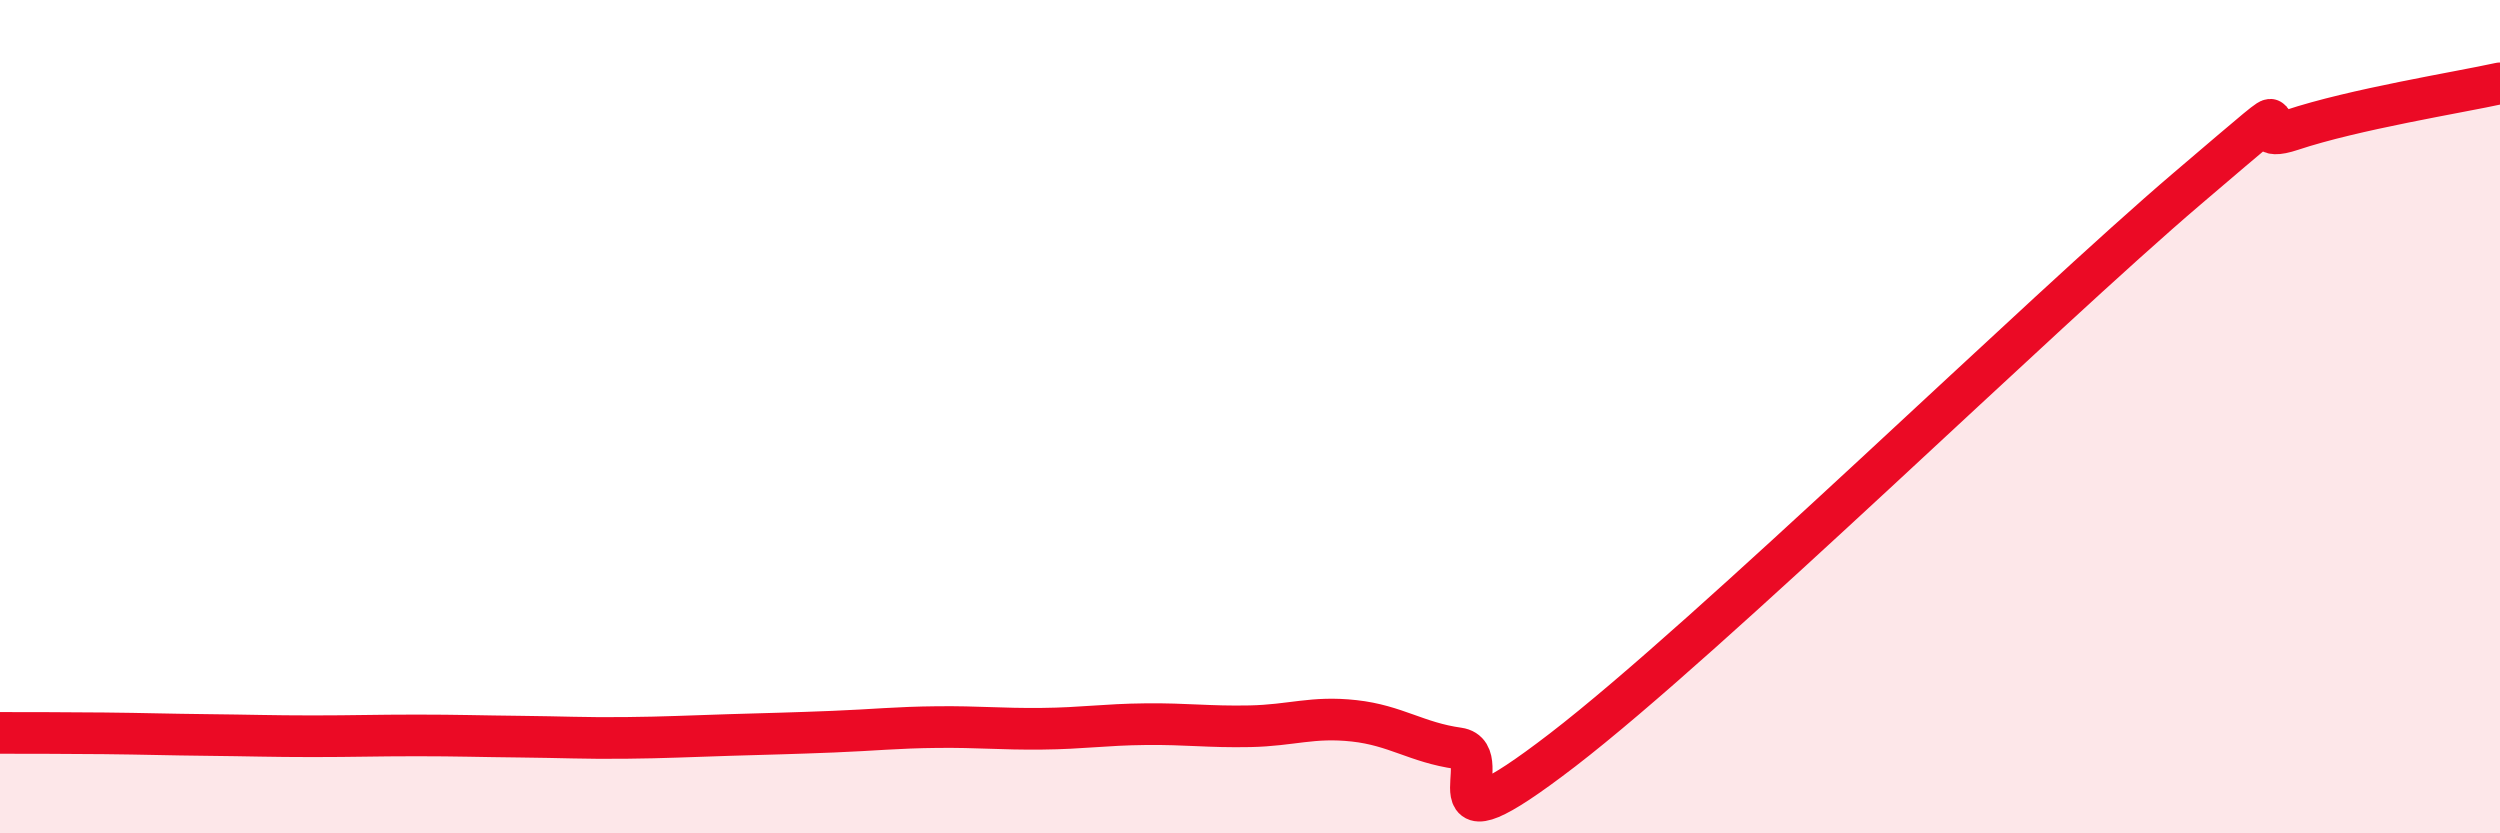 
    <svg width="60" height="20" viewBox="0 0 60 20" xmlns="http://www.w3.org/2000/svg">
      <path
        d="M 0,17.59 C 0.5,17.59 1.5,17.59 2.5,17.6 C 3.5,17.61 4,17.63 5,17.64 C 6,17.65 6.5,17.67 7.5,17.67 C 8.5,17.67 9,17.65 10,17.65 C 11,17.65 11.5,17.67 12.5,17.68 C 13.5,17.69 14,17.72 15,17.71 C 16,17.7 16.5,17.67 17.5,17.64 C 18.5,17.61 19,17.6 20,17.56 C 21,17.52 21.5,17.46 22.5,17.45 C 23.5,17.44 24,17.5 25,17.49 C 26,17.48 26.5,17.39 27.5,17.38 C 28.5,17.37 29,17.45 30,17.43 C 31,17.41 31.5,17.19 32.5,17.3 C 33.5,17.41 34,17.82 35,17.96 C 36,18.1 34,20.69 37.5,18 C 41,15.31 49,7.5 52.5,4.52 C 56,1.54 53.5,3.62 55,3.12 C 56.5,2.62 59,2.22 60,2L60 20L0 20Z"
        fill="#EB0A25"
        opacity="0.1"
        stroke-linecap="round"
        stroke-linejoin="round"
      />
      <path
        d="M 0,17.59 C 0.5,17.59 1.5,17.59 2.5,17.6 C 3.5,17.61 4,17.63 5,17.64 C 6,17.65 6.5,17.67 7.5,17.67 C 8.5,17.67 9,17.65 10,17.65 C 11,17.65 11.5,17.67 12.5,17.68 C 13.5,17.69 14,17.72 15,17.71 C 16,17.7 16.5,17.67 17.5,17.64 C 18.5,17.61 19,17.6 20,17.56 C 21,17.52 21.5,17.46 22.5,17.45 C 23.5,17.44 24,17.5 25,17.49 C 26,17.48 26.5,17.39 27.5,17.38 C 28.5,17.37 29,17.45 30,17.43 C 31,17.41 31.5,17.19 32.5,17.3 C 33.5,17.41 34,17.82 35,17.96 C 36,18.1 34,20.69 37.5,18 C 41,15.31 49,7.5 52.5,4.52 C 56,1.54 53.5,3.62 55,3.12 C 56.5,2.62 59,2.22 60,2"
        stroke="#EB0A25"
        stroke-width="1"
        fill="none"
        stroke-linecap="round"
        stroke-linejoin="round"
      />
    </svg>
  